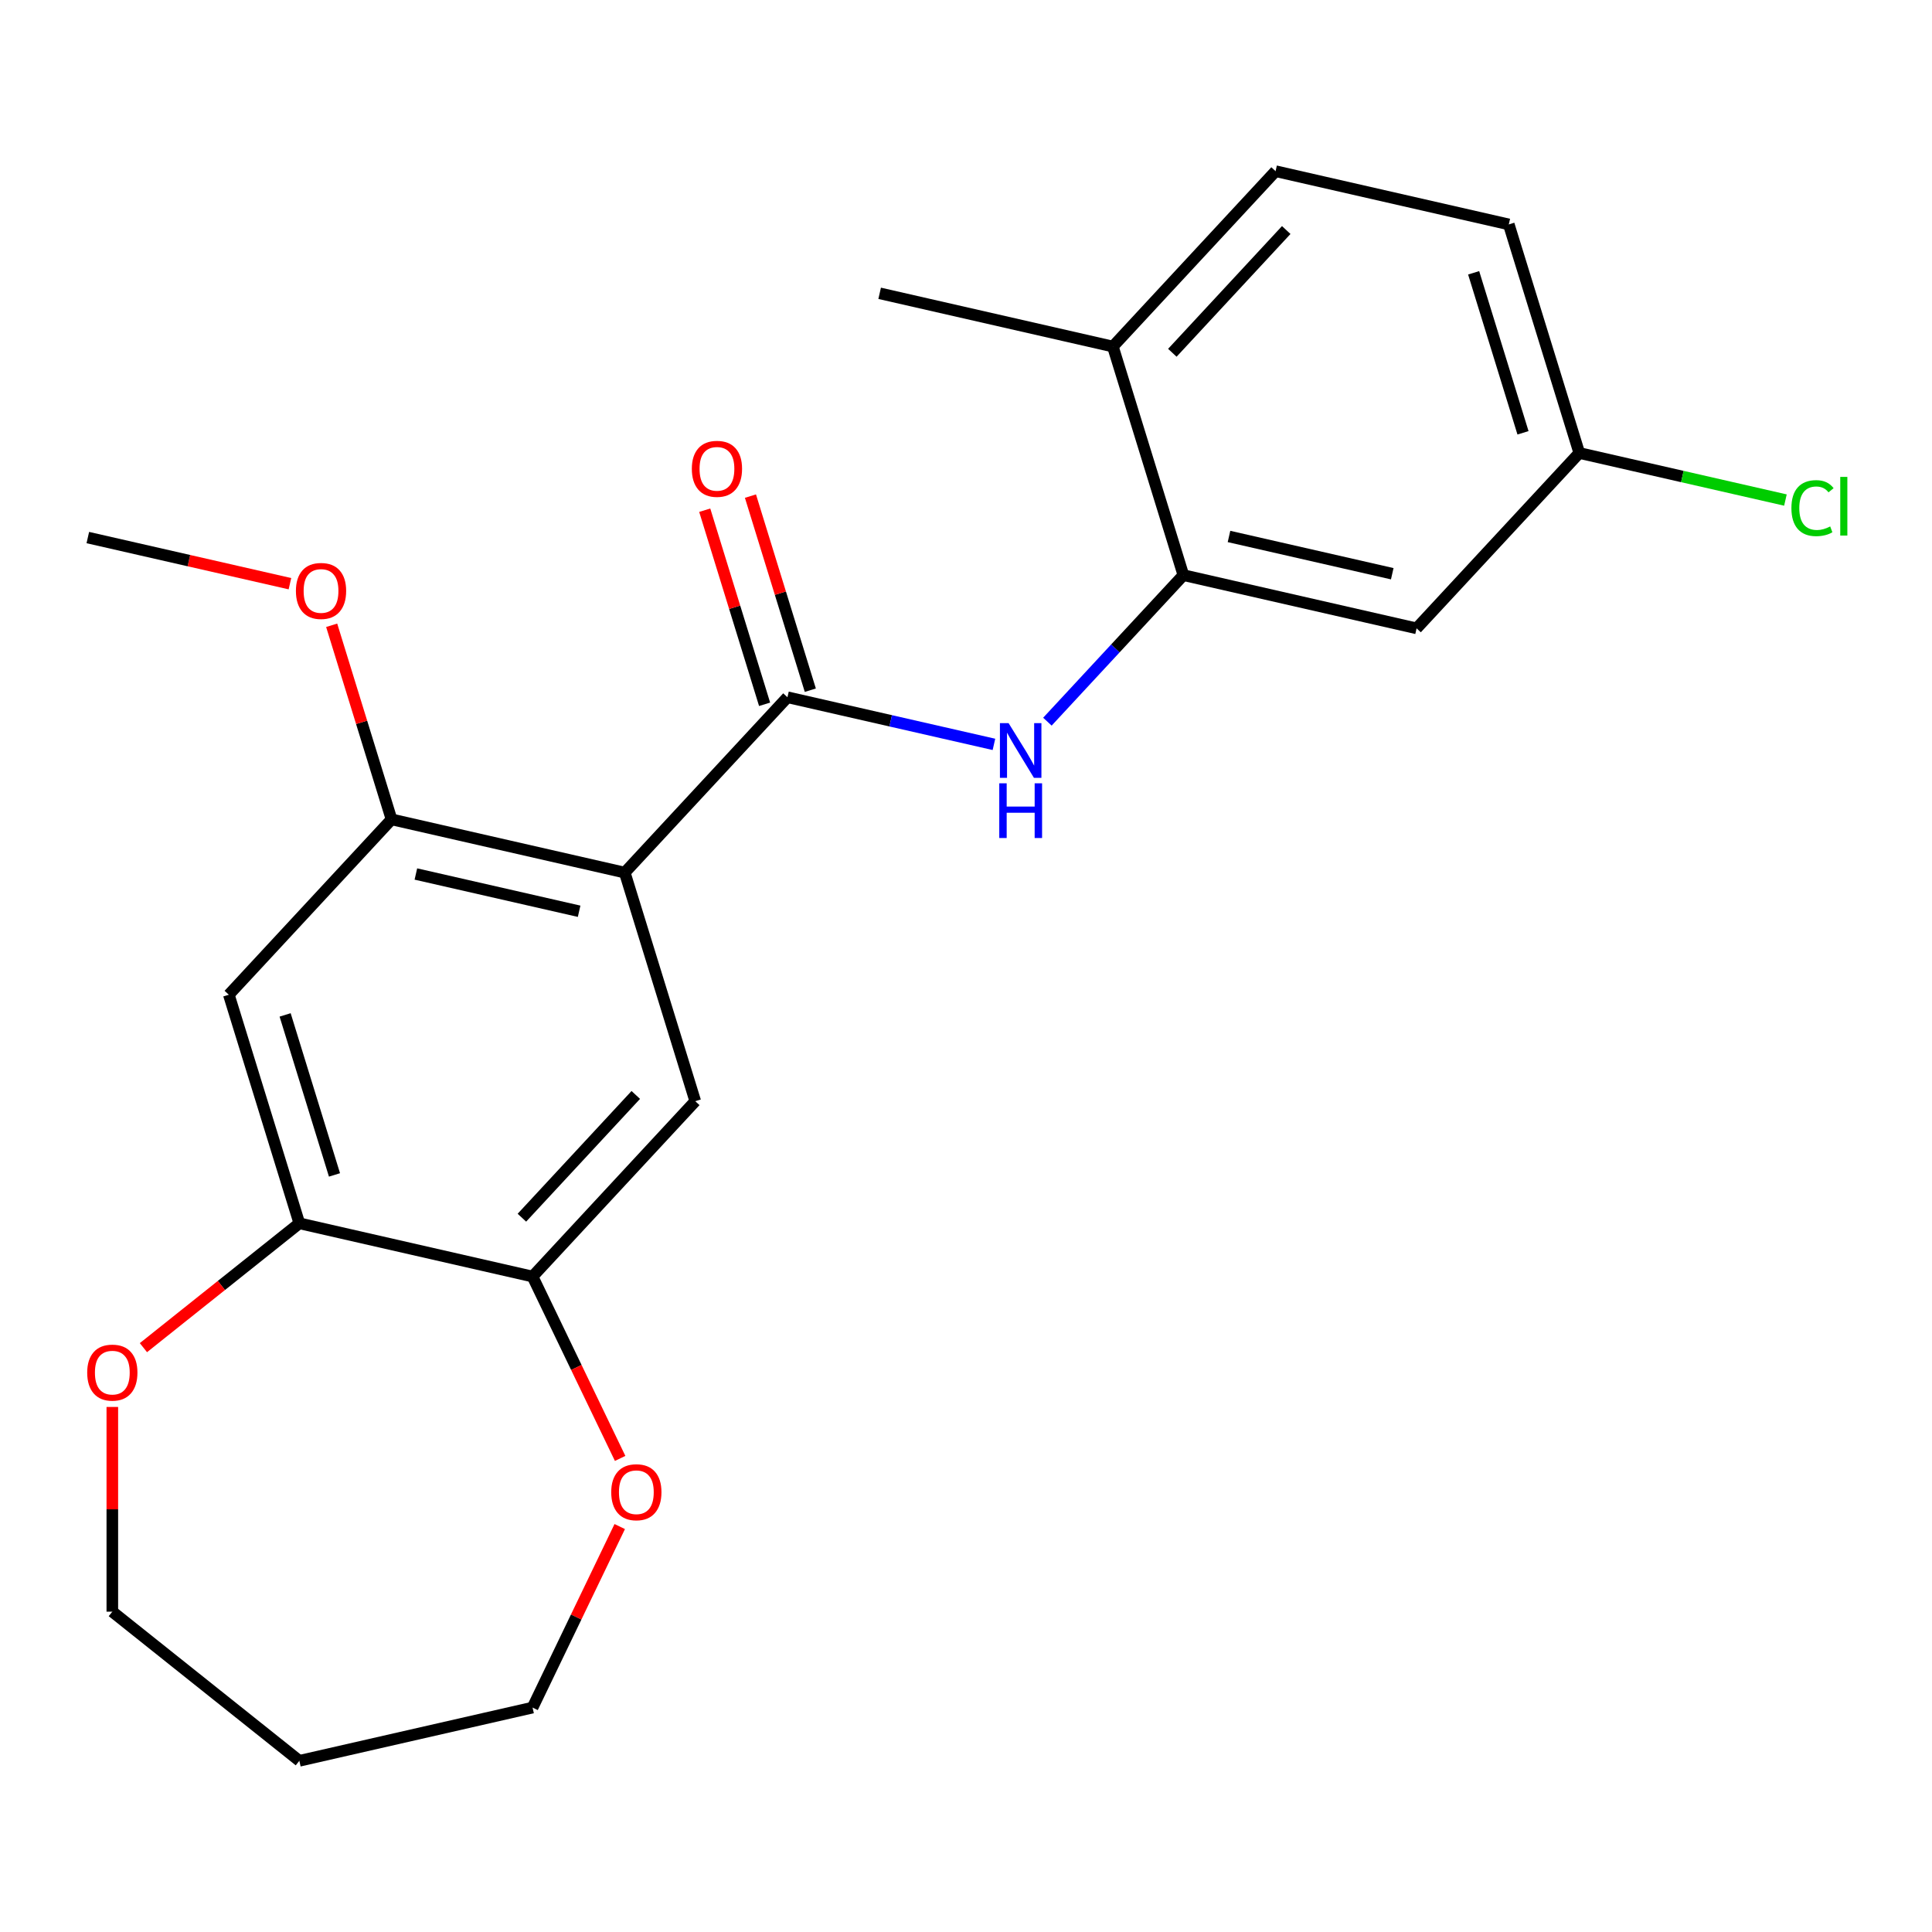 <?xml version='1.0' encoding='iso-8859-1'?>
<svg version='1.1' baseProfile='full'
              xmlns='http://www.w3.org/2000/svg'
                      xmlns:rdkit='http://www.rdkit.org/xml'
                      xmlns:xlink='http://www.w3.org/1999/xlink'
                  xml:space='preserve'
width='1000px' height='1000px' viewBox='0 0 1000 1000'>
<!-- END OF HEADER -->
<rect style='opacity:1.0;fill:#FFFFFF;stroke:none' width='1000' height='1000' x='0' y='0'> </rect>
<path class='bond-0' d='M 323.371,451.658 L 407.587,360.895' style='fill:none;fill-rule:evenodd;stroke:#000000;stroke-width:6px;stroke-linecap:butt;stroke-linejoin:miter;stroke-opacity:1' />
<path class='bond-2' d='M 323.371,451.658 L 202.66,424.106' style='fill:none;fill-rule:evenodd;stroke:#000000;stroke-width:6px;stroke-linecap:butt;stroke-linejoin:miter;stroke-opacity:1' />
<path class='bond-2' d='M 299.754,471.667 L 215.257,452.381' style='fill:none;fill-rule:evenodd;stroke:#000000;stroke-width:6px;stroke-linecap:butt;stroke-linejoin:miter;stroke-opacity:1' />
<path class='bond-3' d='M 323.371,451.658 L 359.866,569.972' style='fill:none;fill-rule:evenodd;stroke:#000000;stroke-width:6px;stroke-linecap:butt;stroke-linejoin:miter;stroke-opacity:1' />
<path class='bond-1' d='M 407.587,360.895 L 461.025,373.092' style='fill:none;fill-rule:evenodd;stroke:#000000;stroke-width:6px;stroke-linecap:butt;stroke-linejoin:miter;stroke-opacity:1' />
<path class='bond-1' d='M 461.025,373.092 L 514.462,385.289' style='fill:none;fill-rule:evenodd;stroke:#0000FF;stroke-width:6px;stroke-linecap:butt;stroke-linejoin:miter;stroke-opacity:1' />
<path class='bond-9' d='M 419.418,357.245 L 403.925,307.016' style='fill:none;fill-rule:evenodd;stroke:#000000;stroke-width:6px;stroke-linecap:butt;stroke-linejoin:miter;stroke-opacity:1' />
<path class='bond-9' d='M 403.925,307.016 L 388.431,256.787' style='fill:none;fill-rule:evenodd;stroke:#FF0000;stroke-width:6px;stroke-linecap:butt;stroke-linejoin:miter;stroke-opacity:1' />
<path class='bond-9' d='M 395.756,364.545 L 380.262,314.315' style='fill:none;fill-rule:evenodd;stroke:#000000;stroke-width:6px;stroke-linecap:butt;stroke-linejoin:miter;stroke-opacity:1' />
<path class='bond-9' d='M 380.262,314.315 L 364.768,264.086' style='fill:none;fill-rule:evenodd;stroke:#FF0000;stroke-width:6px;stroke-linecap:butt;stroke-linejoin:miter;stroke-opacity:1' />
<path class='bond-4' d='M 542.133,373.535 L 577.323,335.609' style='fill:none;fill-rule:evenodd;stroke:#0000FF;stroke-width:6px;stroke-linecap:butt;stroke-linejoin:miter;stroke-opacity:1' />
<path class='bond-4' d='M 577.323,335.609 L 612.513,297.684' style='fill:none;fill-rule:evenodd;stroke:#000000;stroke-width:6px;stroke-linecap:butt;stroke-linejoin:miter;stroke-opacity:1' />
<path class='bond-5' d='M 202.66,424.106 L 118.445,514.869' style='fill:none;fill-rule:evenodd;stroke:#000000;stroke-width:6px;stroke-linecap:butt;stroke-linejoin:miter;stroke-opacity:1' />
<path class='bond-15' d='M 202.66,424.106 L 187.167,373.877' style='fill:none;fill-rule:evenodd;stroke:#000000;stroke-width:6px;stroke-linecap:butt;stroke-linejoin:miter;stroke-opacity:1' />
<path class='bond-15' d='M 187.167,373.877 L 171.673,323.647' style='fill:none;fill-rule:evenodd;stroke:#FF0000;stroke-width:6px;stroke-linecap:butt;stroke-linejoin:miter;stroke-opacity:1' />
<path class='bond-6' d='M 359.866,569.972 L 275.651,660.735' style='fill:none;fill-rule:evenodd;stroke:#000000;stroke-width:6px;stroke-linecap:butt;stroke-linejoin:miter;stroke-opacity:1' />
<path class='bond-6' d='M 329.082,566.744 L 270.131,630.278' style='fill:none;fill-rule:evenodd;stroke:#000000;stroke-width:6px;stroke-linecap:butt;stroke-linejoin:miter;stroke-opacity:1' />
<path class='bond-8' d='M 612.513,297.684 L 733.224,325.235' style='fill:none;fill-rule:evenodd;stroke:#000000;stroke-width:6px;stroke-linecap:butt;stroke-linejoin:miter;stroke-opacity:1' />
<path class='bond-8' d='M 636.13,277.674 L 720.628,296.96' style='fill:none;fill-rule:evenodd;stroke:#000000;stroke-width:6px;stroke-linecap:butt;stroke-linejoin:miter;stroke-opacity:1' />
<path class='bond-10' d='M 612.513,297.684 L 576.018,179.369' style='fill:none;fill-rule:evenodd;stroke:#000000;stroke-width:6px;stroke-linecap:butt;stroke-linejoin:miter;stroke-opacity:1' />
<path class='bond-23' d='M 118.445,514.869 L 154.94,633.184' style='fill:none;fill-rule:evenodd;stroke:#000000;stroke-width:6px;stroke-linecap:butt;stroke-linejoin:miter;stroke-opacity:1' />
<path class='bond-23' d='M 147.582,525.317 L 173.129,608.137' style='fill:none;fill-rule:evenodd;stroke:#000000;stroke-width:6px;stroke-linecap:butt;stroke-linejoin:miter;stroke-opacity:1' />
<path class='bond-7' d='M 275.651,660.735 L 154.94,633.184' style='fill:none;fill-rule:evenodd;stroke:#000000;stroke-width:6px;stroke-linecap:butt;stroke-linejoin:miter;stroke-opacity:1' />
<path class='bond-11' d='M 275.651,660.735 L 298.318,707.804' style='fill:none;fill-rule:evenodd;stroke:#000000;stroke-width:6px;stroke-linecap:butt;stroke-linejoin:miter;stroke-opacity:1' />
<path class='bond-11' d='M 298.318,707.804 L 320.985,754.873' style='fill:none;fill-rule:evenodd;stroke:#FF0000;stroke-width:6px;stroke-linecap:butt;stroke-linejoin:miter;stroke-opacity:1' />
<path class='bond-12' d='M 154.94,633.184 L 114.586,665.365' style='fill:none;fill-rule:evenodd;stroke:#000000;stroke-width:6px;stroke-linecap:butt;stroke-linejoin:miter;stroke-opacity:1' />
<path class='bond-12' d='M 114.586,665.365 L 74.233,697.546' style='fill:none;fill-rule:evenodd;stroke:#FF0000;stroke-width:6px;stroke-linecap:butt;stroke-linejoin:miter;stroke-opacity:1' />
<path class='bond-14' d='M 733.224,325.235 L 817.44,234.472' style='fill:none;fill-rule:evenodd;stroke:#000000;stroke-width:6px;stroke-linecap:butt;stroke-linejoin:miter;stroke-opacity:1' />
<path class='bond-13' d='M 576.018,179.369 L 660.234,88.606' style='fill:none;fill-rule:evenodd;stroke:#000000;stroke-width:6px;stroke-linecap:butt;stroke-linejoin:miter;stroke-opacity:1' />
<path class='bond-13' d='M 606.803,182.598 L 665.754,119.064' style='fill:none;fill-rule:evenodd;stroke:#000000;stroke-width:6px;stroke-linecap:butt;stroke-linejoin:miter;stroke-opacity:1' />
<path class='bond-21' d='M 576.018,179.369 L 455.307,151.818' style='fill:none;fill-rule:evenodd;stroke:#000000;stroke-width:6px;stroke-linecap:butt;stroke-linejoin:miter;stroke-opacity:1' />
<path class='bond-19' d='M 320.773,790.144 L 298.212,836.993' style='fill:none;fill-rule:evenodd;stroke:#FF0000;stroke-width:6px;stroke-linecap:butt;stroke-linejoin:miter;stroke-opacity:1' />
<path class='bond-19' d='M 298.212,836.993 L 275.651,883.842' style='fill:none;fill-rule:evenodd;stroke:#000000;stroke-width:6px;stroke-linecap:butt;stroke-linejoin:miter;stroke-opacity:1' />
<path class='bond-20' d='M 58.137,728.237 L 58.137,781.216' style='fill:none;fill-rule:evenodd;stroke:#FF0000;stroke-width:6px;stroke-linecap:butt;stroke-linejoin:miter;stroke-opacity:1' />
<path class='bond-20' d='M 58.137,781.216 L 58.137,834.196' style='fill:none;fill-rule:evenodd;stroke:#000000;stroke-width:6px;stroke-linecap:butt;stroke-linejoin:miter;stroke-opacity:1' />
<path class='bond-16' d='M 660.234,88.606 L 780.945,116.158' style='fill:none;fill-rule:evenodd;stroke:#000000;stroke-width:6px;stroke-linecap:butt;stroke-linejoin:miter;stroke-opacity:1' />
<path class='bond-17' d='M 817.44,234.472 L 870.788,246.648' style='fill:none;fill-rule:evenodd;stroke:#000000;stroke-width:6px;stroke-linecap:butt;stroke-linejoin:miter;stroke-opacity:1' />
<path class='bond-17' d='M 870.788,246.648 L 924.135,258.825' style='fill:none;fill-rule:evenodd;stroke:#00CC00;stroke-width:6px;stroke-linecap:butt;stroke-linejoin:miter;stroke-opacity:1' />
<path class='bond-25' d='M 817.44,234.472 L 780.945,116.158' style='fill:none;fill-rule:evenodd;stroke:#000000;stroke-width:6px;stroke-linecap:butt;stroke-linejoin:miter;stroke-opacity:1' />
<path class='bond-25' d='M 788.303,224.024 L 762.756,141.204' style='fill:none;fill-rule:evenodd;stroke:#000000;stroke-width:6px;stroke-linecap:butt;stroke-linejoin:miter;stroke-opacity:1' />
<path class='bond-22' d='M 150.07,302.118 L 97.762,290.18' style='fill:none;fill-rule:evenodd;stroke:#FF0000;stroke-width:6px;stroke-linecap:butt;stroke-linejoin:miter;stroke-opacity:1' />
<path class='bond-22' d='M 97.762,290.18 L 45.455,278.241' style='fill:none;fill-rule:evenodd;stroke:#000000;stroke-width:6px;stroke-linecap:butt;stroke-linejoin:miter;stroke-opacity:1' />
<path class='bond-18' d='M 154.94,911.394 L 275.651,883.842' style='fill:none;fill-rule:evenodd;stroke:#000000;stroke-width:6px;stroke-linecap:butt;stroke-linejoin:miter;stroke-opacity:1' />
<path class='bond-24' d='M 154.94,911.394 L 58.137,834.196' style='fill:none;fill-rule:evenodd;stroke:#000000;stroke-width:6px;stroke-linecap:butt;stroke-linejoin:miter;stroke-opacity:1' />
<path  class='atom-2' d='M 522.038 374.286
L 531.318 389.286
Q 532.238 390.766, 533.718 393.446
Q 535.198 396.126, 535.278 396.286
L 535.278 374.286
L 539.038 374.286
L 539.038 402.606
L 535.158 402.606
L 525.198 386.206
Q 524.038 384.286, 522.798 382.086
Q 521.598 379.886, 521.238 379.206
L 521.238 402.606
L 517.558 402.606
L 517.558 374.286
L 522.038 374.286
' fill='#0000FF'/>
<path  class='atom-2' d='M 517.218 405.438
L 521.058 405.438
L 521.058 417.478
L 535.538 417.478
L 535.538 405.438
L 539.378 405.438
L 539.378 433.758
L 535.538 433.758
L 535.538 420.678
L 521.058 420.678
L 521.058 433.758
L 517.218 433.758
L 517.218 405.438
' fill='#0000FF'/>
<path  class='atom-10' d='M 358.092 242.661
Q 358.092 235.861, 361.452 232.061
Q 364.812 228.261, 371.092 228.261
Q 377.372 228.261, 380.732 232.061
Q 384.092 235.861, 384.092 242.661
Q 384.092 249.541, 380.692 253.461
Q 377.292 257.341, 371.092 257.341
Q 364.852 257.341, 361.452 253.461
Q 358.092 249.581, 358.092 242.661
M 371.092 254.141
Q 375.412 254.141, 377.732 251.261
Q 380.092 248.341, 380.092 242.661
Q 380.092 237.101, 377.732 234.301
Q 375.412 231.461, 371.092 231.461
Q 366.772 231.461, 364.412 234.261
Q 362.092 237.061, 362.092 242.661
Q 362.092 248.381, 364.412 251.261
Q 366.772 254.141, 371.092 254.141
' fill='#FF0000'/>
<path  class='atom-12' d='M 316.372 772.369
Q 316.372 765.569, 319.732 761.769
Q 323.092 757.969, 329.372 757.969
Q 335.652 757.969, 339.012 761.769
Q 342.372 765.569, 342.372 772.369
Q 342.372 779.249, 338.972 783.169
Q 335.572 787.049, 329.372 787.049
Q 323.132 787.049, 319.732 783.169
Q 316.372 779.289, 316.372 772.369
M 329.372 783.849
Q 333.692 783.849, 336.012 780.969
Q 338.372 778.049, 338.372 772.369
Q 338.372 766.809, 336.012 764.009
Q 333.692 761.169, 329.372 761.169
Q 325.052 761.169, 322.692 763.969
Q 320.372 766.769, 320.372 772.369
Q 320.372 778.089, 322.692 780.969
Q 325.052 783.849, 329.372 783.849
' fill='#FF0000'/>
<path  class='atom-13' d='M 45.137 710.461
Q 45.137 703.661, 48.497 699.861
Q 51.857 696.061, 58.137 696.061
Q 64.417 696.061, 67.777 699.861
Q 71.137 703.661, 71.137 710.461
Q 71.137 717.341, 67.737 721.261
Q 64.337 725.141, 58.137 725.141
Q 51.897 725.141, 48.497 721.261
Q 45.137 717.381, 45.137 710.461
M 58.137 721.941
Q 62.457 721.941, 64.777 719.061
Q 67.137 716.141, 67.137 710.461
Q 67.137 704.901, 64.777 702.101
Q 62.457 699.261, 58.137 699.261
Q 53.817 699.261, 51.457 702.061
Q 49.137 704.861, 49.137 710.461
Q 49.137 716.181, 51.457 719.061
Q 53.817 721.941, 58.137 721.941
' fill='#FF0000'/>
<path  class='atom-16' d='M 153.165 305.872
Q 153.165 299.072, 156.525 295.272
Q 159.885 291.472, 166.165 291.472
Q 172.445 291.472, 175.805 295.272
Q 179.165 299.072, 179.165 305.872
Q 179.165 312.752, 175.765 316.672
Q 172.365 320.552, 166.165 320.552
Q 159.925 320.552, 156.525 316.672
Q 153.165 312.792, 153.165 305.872
M 166.165 317.352
Q 170.485 317.352, 172.805 314.472
Q 175.165 311.552, 175.165 305.872
Q 175.165 300.312, 172.805 297.512
Q 170.485 294.672, 166.165 294.672
Q 161.845 294.672, 159.485 297.472
Q 157.165 300.272, 157.165 305.872
Q 157.165 311.592, 159.485 314.472
Q 161.845 317.352, 166.165 317.352
' fill='#FF0000'/>
<path  class='atom-18' d='M 927.231 263.004
Q 927.231 255.964, 930.511 252.284
Q 933.831 248.564, 940.111 248.564
Q 945.951 248.564, 949.071 252.684
L 946.431 254.844
Q 944.151 251.844, 940.111 251.844
Q 935.831 251.844, 933.551 254.724
Q 931.311 257.564, 931.311 263.004
Q 931.311 268.604, 933.631 271.484
Q 935.991 274.364, 940.551 274.364
Q 943.671 274.364, 947.311 272.484
L 948.431 275.484
Q 946.951 276.444, 944.711 277.004
Q 942.471 277.564, 939.991 277.564
Q 933.831 277.564, 930.511 273.804
Q 927.231 270.044, 927.231 263.004
' fill='#00CC00'/>
<path  class='atom-18' d='M 952.511 246.844
L 956.191 246.844
L 956.191 277.204
L 952.511 277.204
L 952.511 246.844
' fill='#00CC00'/>
</svg>
